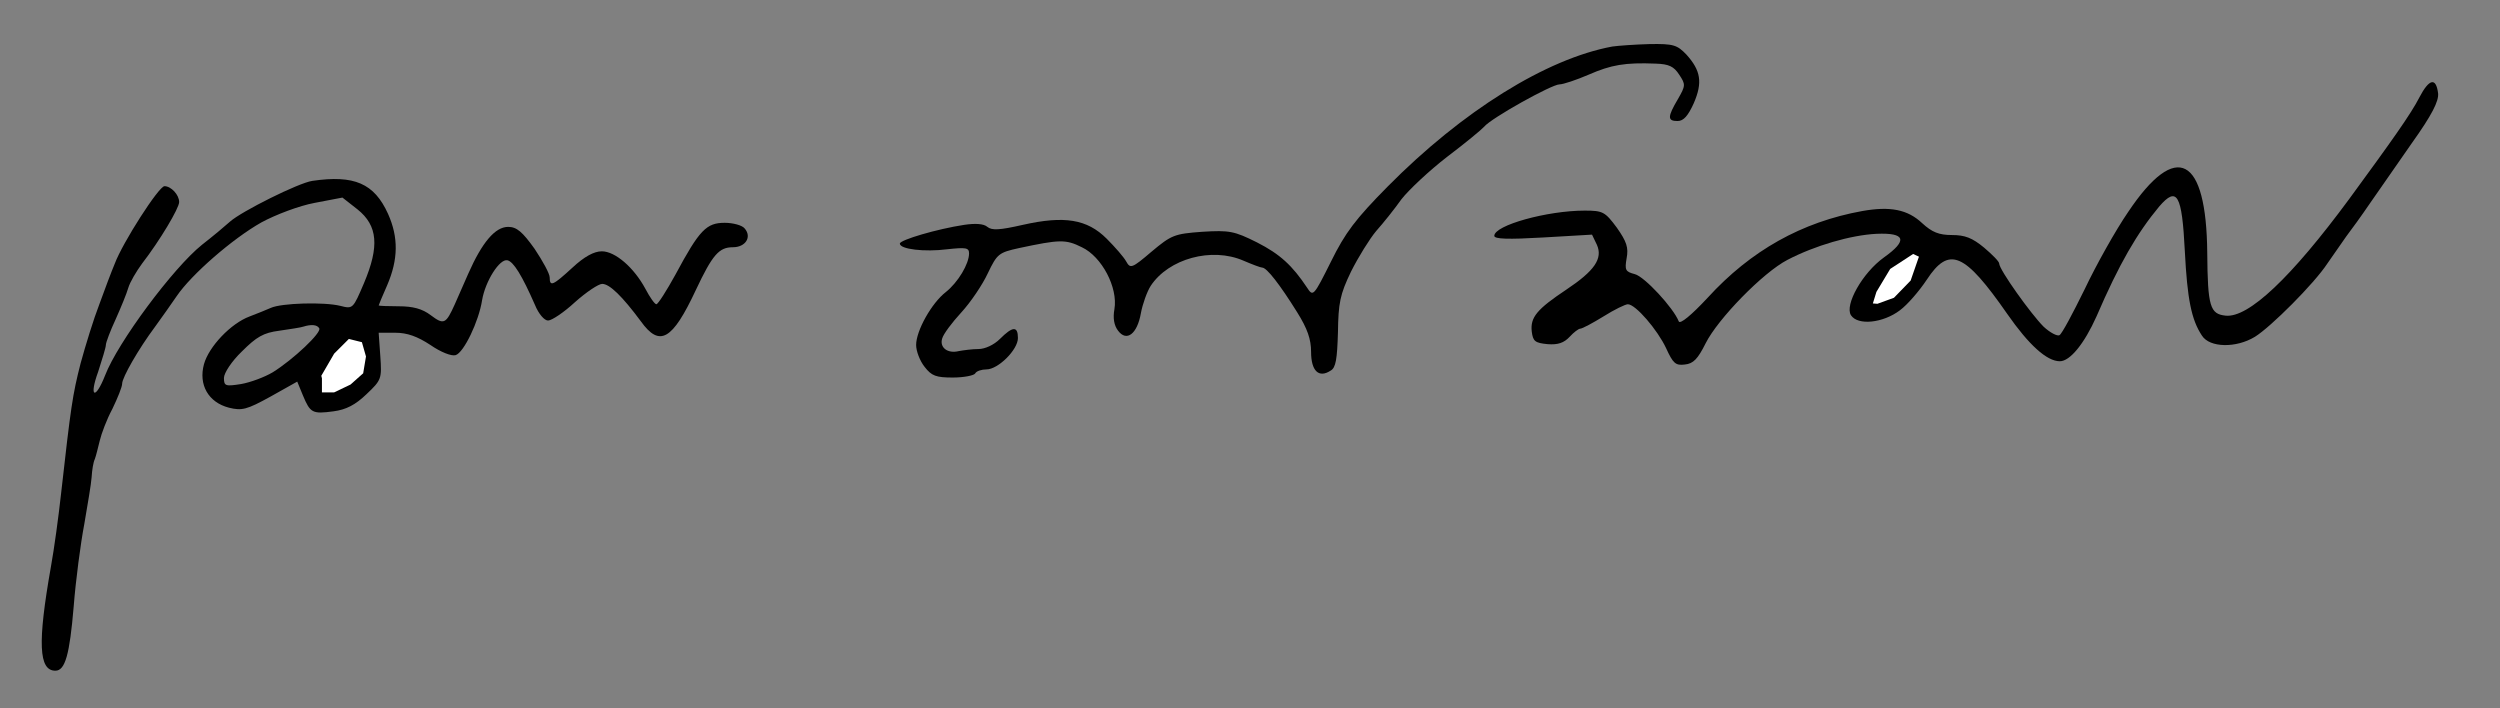 <?xml version="1.0" encoding="UTF-8" standalone="no"?>
<svg
   xmlns:dc="http://purl.org/dc/elements/1.1/"
   xmlns:cc="http://creativecommons.org/ns#"
   xmlns:rdf="http://www.w3.org/1999/02/22-rdf-syntax-ns#"
   xmlns:svg="http://www.w3.org/2000/svg"
   xmlns="http://www.w3.org/2000/svg"
   xmlns:sodipodi="http://sodipodi.sourceforge.net/DTD/sodipodi-0.dtd"
   xmlns:inkscape="http://www.inkscape.org/namespaces/inkscape"
   version="1.0"
   width="614pt"
   height="174pt"
   viewBox="0 0 614 174"
   preserveAspectRatio="xMidYMid meet"
   id="svg4554"
   sodipodi:docname="Sheikh_hasina_signature.svg"
   inkscape:version="0.92.5 (2060ec1f9f, 2020-04-08)">
  <rect x="0" y="0" width="614" height="174" fill="#808080" stroke="none"/>
  <defs
     id="defs4558" />
  <sodipodi:namedview
     pagecolor="#ffffff"
     bordercolor="#666666"
     borderopacity="1"
     objecttolerance="10"
     gridtolerance="10"
     guidetolerance="10"
     inkscape:pageopacity="0"
     inkscape:pageshadow="2"
     inkscape:window-width="1366"
     inkscape:window-height="746"
     id="namedview4556"
     showgrid="false"
     inkscape:zoom="0.73289902"
     inkscape:cx="613.09899"
     inkscape:cy="118.75997"
     inkscape:window-x="-8"
     inkscape:window-y="-8"
     inkscape:window-maximized="1"
     inkscape:current-layer="svg4554" />
  <g
     transform="matrix(0.1,0,0,-0.1,0,174.724)"
     id="g4552"
     style="fill:#000000;stroke:none">
    <path
       d="m 3960,1633 c -162,-30 -368,-158 -552,-344 -79,-80 -104,-113 -139,-184 -43,-86 -44,-87 -59,-64 -36,54 -66,82 -123,111 -56,28 -68,30 -134,26 -69,-5 -76,-8 -125,-49 -48,-41 -52,-42 -62,-24 -6,11 -28,36 -48,56 -48,48 -104,57 -206,34 -57,-13 -76,-14 -87,-5 -9,8 -30,9 -57,5 -66,-10 -158,-37 -158,-46 0,-14 61,-21 116,-14 46,5 54,4 54,-10 0,-26 -27,-71 -57,-95 -35,-27 -73,-95 -73,-130 0,-15 9,-39 21,-54 17,-22 28,-26 69,-26 27,0 52,5 55,10 3,6 16,10 28,10 28,0 77,48 77,77 0,30 -13,29 -44,-2 -15,-15 -37,-25 -53,-25 -15,0 -37,-3 -48,-5 -28,-7 -48,9 -41,31 3,11 24,39 47,64 23,25 52,68 65,96 23,48 27,51 77,62 99,21 114,22 154,2 49,-23 89,-99 80,-152 -4,-22 -1,-40 9,-53 21,-28 47,-8 56,43 4,22 15,53 24,67 44,67 150,96 228,62 21,-9 42,-17 46,-17 11,0 43,-41 86,-110 25,-40 34,-66 34,-97 0,-47 19,-65 48,-46 13,7 16,29 18,94 1,72 5,93 32,149 18,36 46,81 62,100 17,19 45,54 62,78 18,23 68,70 112,104 45,34 86,68 91,74 17,21 166,104 185,104 9,0 42,11 72,24 55,24 89,30 164,27 33,-1 45,-7 58,-27 16,-24 16,-27 -3,-60 -26,-44 -26,-54 -1,-54 15,0 26,13 40,44 22,51 17,80 -18,119 -23,24 -32,27 -91,26 -36,-1 -77,-4 -91,-6 z"
       id="path4546"
       inkscape:connector-curvature="0" />
    <path
       d="m 5942,1508 c -21,-41 -68,-107 -172,-249 -143,-194 -248,-293 -304,-287 -38,4 -44,22 -45,154 -2,238 -76,277 -194,101 -31,-45 -79,-131 -107,-190 -29,-59 -56,-110 -62,-113 -5,-3 -23,6 -39,21 -31,31 -109,140 -109,155 0,5 -17,22 -37,39 -29,24 -47,31 -79,31 -32,0 -49,7 -73,29 -36,34 -79,42 -147,30 -149,-27 -274,-97 -380,-213 -40,-43 -68,-66 -71,-58 -13,33 -84,110 -108,116 -23,6 -25,10 -20,39 5,26 0,41 -24,75 -29,39 -34,42 -79,42 -92,0 -222,-36 -222,-62 0,-8 34,-9 120,-4 l 120,7 12,-25 c 15,-34 -6,-64 -75,-110 -72,-48 -89,-68 -85,-103 3,-24 8,-28 39,-31 25,-2 40,3 54,18 10,11 22,20 26,20 5,0 31,14 57,30 27,17 54,30 60,30 19,0 73,-63 94,-108 17,-37 23,-43 46,-40 21,2 32,14 51,52 30,60 141,174 201,205 67,35 156,61 219,64 71,3 77,-16 18,-58 -53,-38 -97,-117 -81,-142 17,-26 79,-19 120,12 19,14 48,48 66,75 55,84 93,67 198,-84 53,-76 97,-116 129,-116 25,0 60,43 90,110 56,130 100,205 154,270 44,51 56,30 63,-110 6,-117 16,-168 42,-207 19,-30 84,-31 130,-3 39,24 146,131 178,180 13,19 34,49 46,66 13,17 39,53 58,81 19,28 66,94 103,148 50,70 67,104 65,123 -5,40 -22,36 -46,-10 z"
       id="path4548"
       inkscape:connector-curvature="0" />
    <path
       d="m 767,1303 c -34,-5 -174,-75 -202,-100 -11,-10 -42,-36 -69,-57 -71,-57 -207,-240 -238,-321 -24,-61 -40,-54 -17,9 10,31 19,60 19,66 0,6 11,35 24,63 13,29 27,63 31,77 4,14 20,41 34,60 44,57 91,136 91,151 0,18 -20,39 -36,39 -14,0 -103,-139 -122,-190 -8,-19 -25,-64 -38,-100 C 230,964 210,899 198,855 178,777 174,748 150,535 144,480 133,399 125,355 92,168 95,100 136,100 c 24,0 35,39 45,158 5,64 17,155 26,202 8,47 17,99 18,115 1,17 4,37 8,45 3,8 8,29 12,45 4,17 17,52 31,78 13,27 24,54 24,62 0,15 40,85 81,140 16,22 40,56 53,75 36,53 137,141 208,181 35,19 93,41 131,48 l 68,13 37,-29 c 50,-40 54,-91 16,-181 -27,-63 -27,-64 -58,-56 -40,10 -145,7 -171,-5 -11,-5 -34,-14 -52,-21 -46,-17 -100,-74 -112,-117 -14,-51 11,-94 61,-107 32,-8 44,-5 102,27 l 66,37 14,-34 c 18,-43 23,-46 75,-39 31,4 54,16 81,42 37,35 38,38 34,94 l -4,57 h 41 c 29,0 54,-9 86,-30 26,-18 52,-28 62,-25 20,6 57,83 65,135 8,47 43,102 62,98 15,-3 36,-37 68,-110 9,-22 23,-38 32,-38 9,0 39,20 66,45 28,25 58,45 67,45 18,0 49,-30 95,-92 46,-64 77,-47 135,77 41,87 57,105 91,105 31,0 47,25 29,46 -6,8 -29,14 -49,14 -45,0 -62,-17 -121,-127 -22,-40 -43,-73 -47,-73 -4,0 -16,17 -27,38 -28,52 -74,92 -107,92 -19,0 -43,-13 -72,-40 -48,-44 -56,-48 -56,-24 0,9 -17,40 -37,70 -30,42 -44,54 -65,54 -32,0 -64,-38 -98,-115 -12,-27 -27,-61 -33,-75 -22,-49 -27,-51 -59,-27 -21,16 -44,22 -79,22 -27,0 -49,1 -49,2 0,1 9,23 21,50 27,63 28,117 2,175 -34,75 -83,96 -186,81 z m 17,-362 c 7,-10 -64,-77 -114,-108 -20,-12 -55,-25 -78,-29 -38,-6 -42,-5 -42,15 0,12 19,41 44,65 36,36 53,46 92,51 27,4 54,8 59,10 19,6 34,5 39,-4 z"
       id="path4550"
       inkscape:connector-curvature="0" />
    <path
       style="fill:#ffffff;stroke:#000000;stroke-width:7.5px;stroke-linecap:butt;stroke-linejoin:miter;stroke-opacity:1;fill-opacity:1"
       d="m 785.112,824.911 32.562,56.079 37.989,37.989 36.18,-9.045 10.854,-37.989 -7.236,-43.416 -32.562,-28.944 -41.607,-19.899 h -34.371 v 37.989 z"
       id="path5138"
       inkscape:connector-curvature="0" />
    <path
       style="fill:none;stroke:#000000;stroke-width:7.5px;stroke-linecap:butt;stroke-linejoin:miter;stroke-opacity:1"
       d="M 1389.323,662.1 Z"
       id="path5140"
       inkscape:connector-curvature="0" />
    <path
       style="fill:#ffffff;stroke:#000000;stroke-width:7.5px;stroke-linecap:butt;stroke-linejoin:miter;stroke-opacity:1;fill-opacity:1"
       d="m 4605,1031.849 34.538,57.562 58.842,38.375 19.188,-8.954 -21.746,-62.679 -42.212,-43.492 -42.212,-15.35 -16.629,1.279 z"
       id="path5142"
       inkscape:connector-curvature="0" />
  </g>
</svg>
